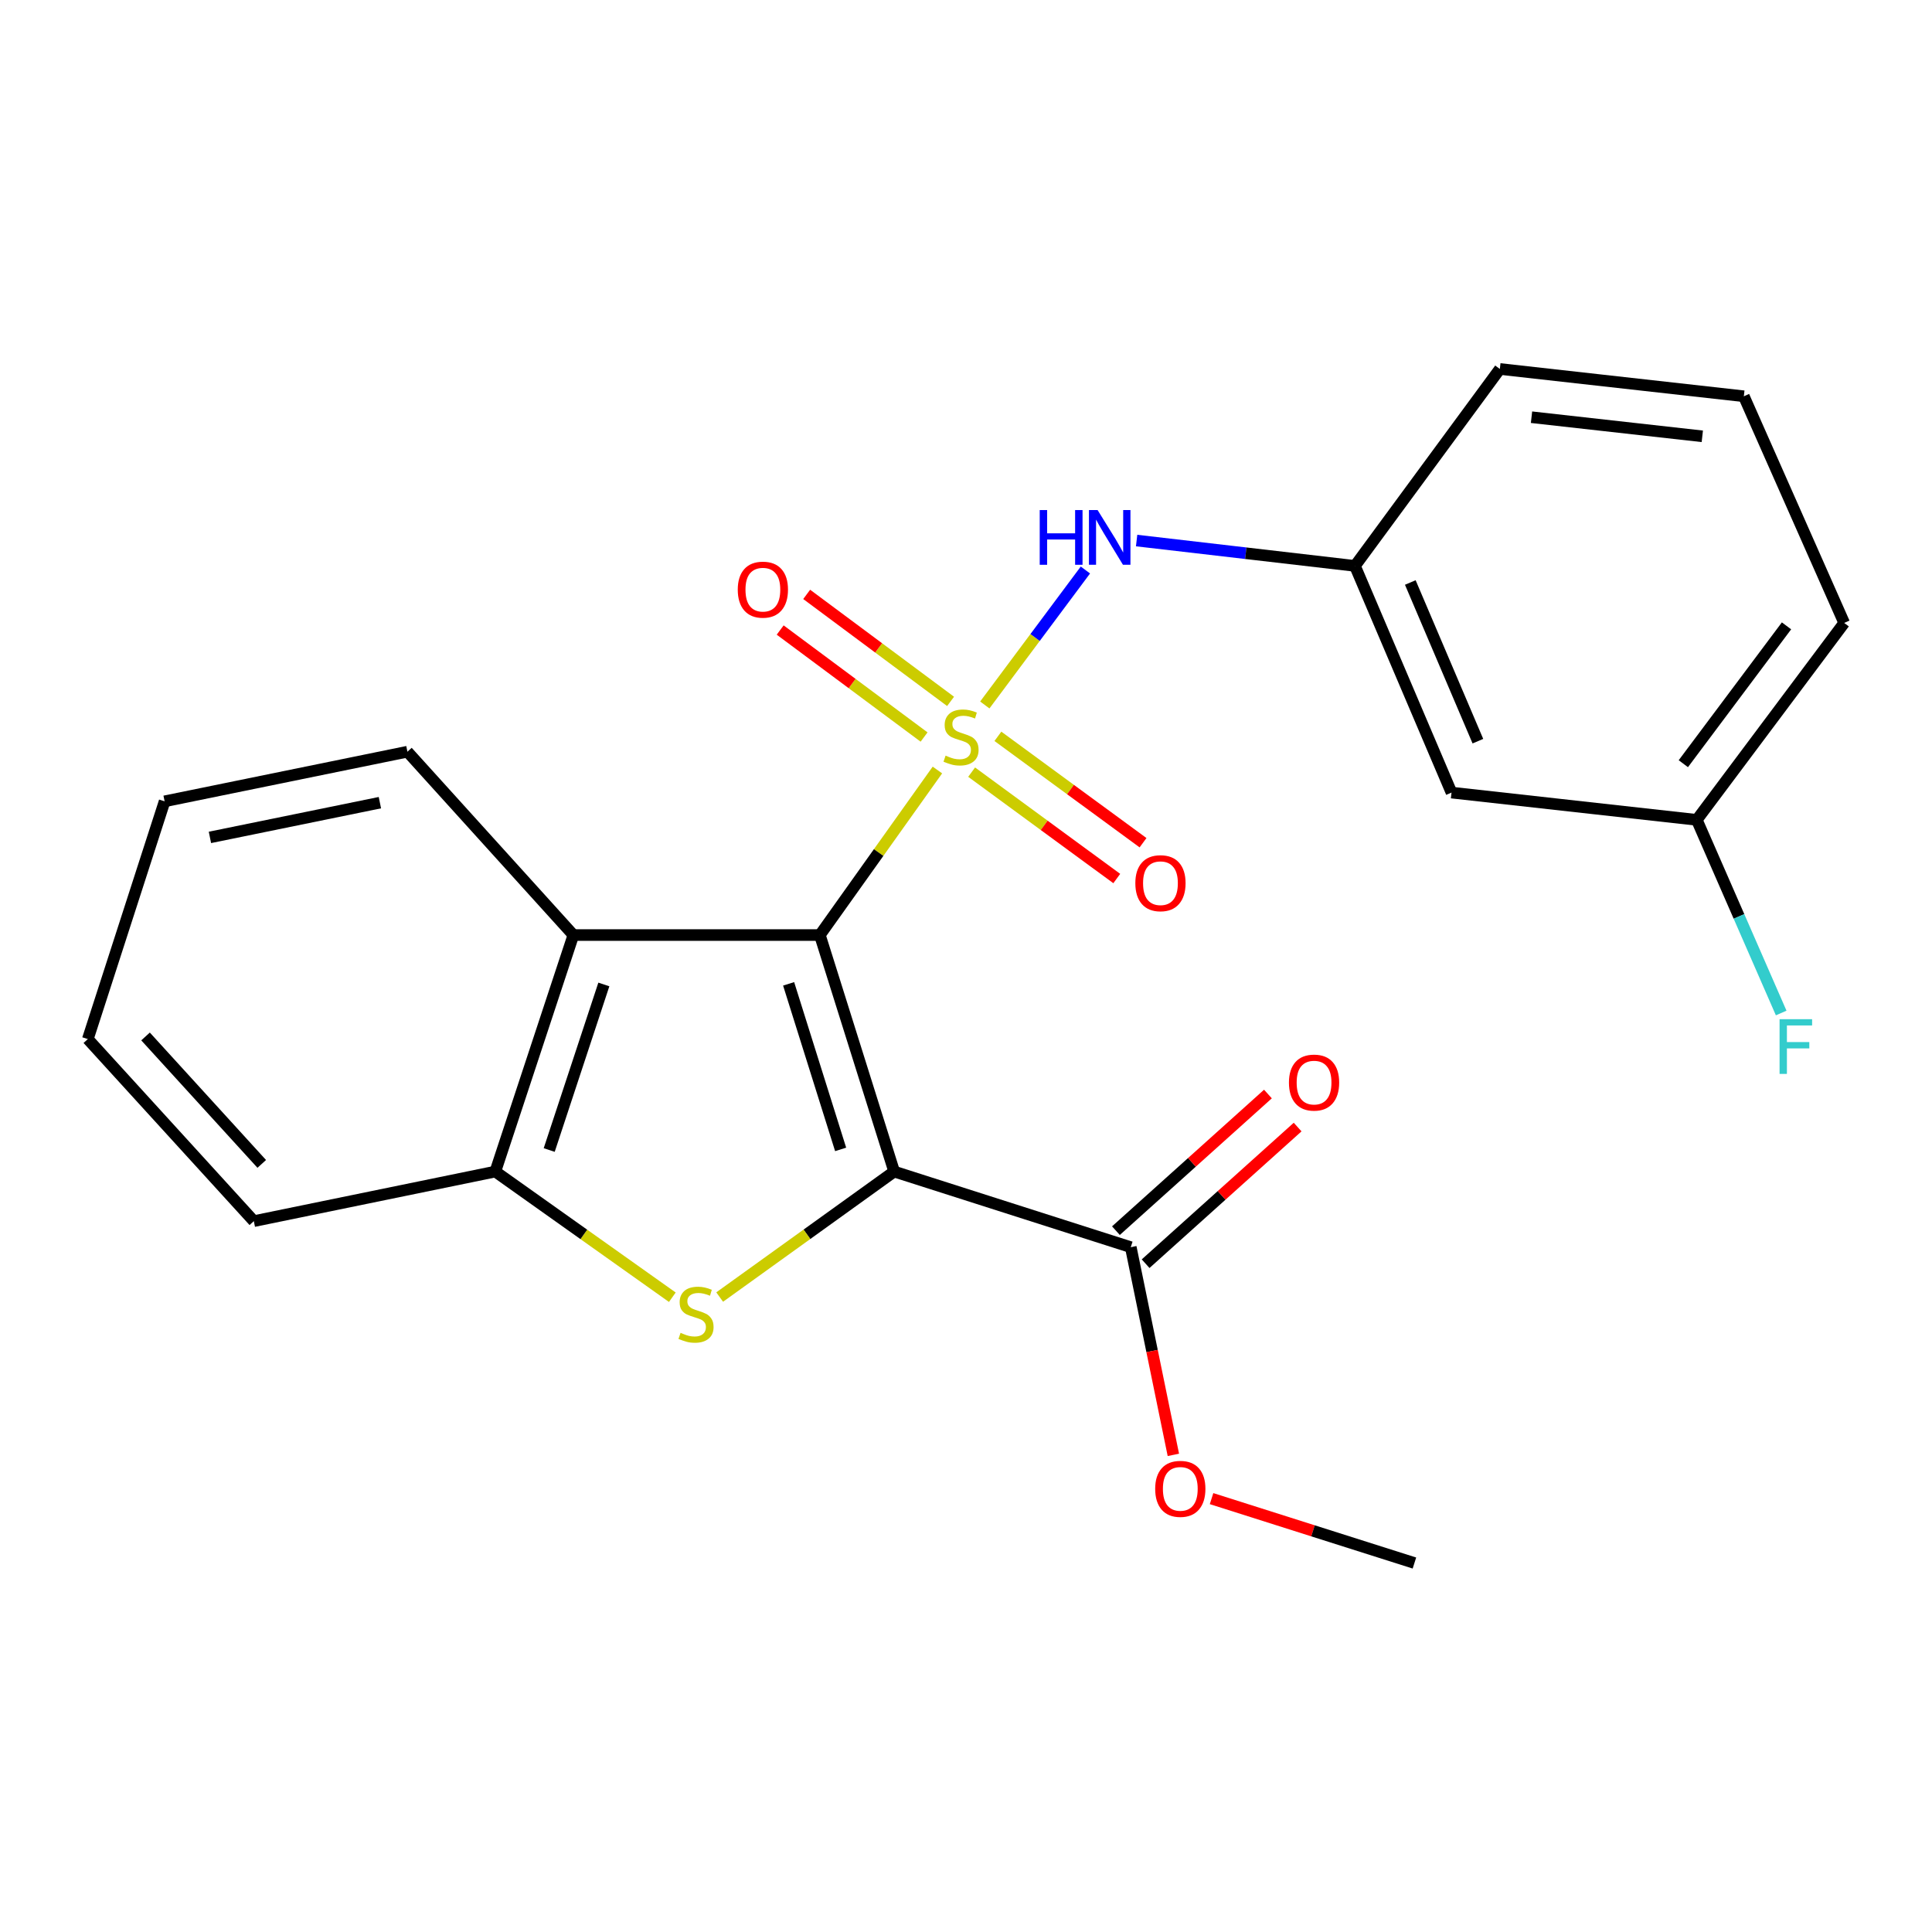 <?xml version='1.0' encoding='iso-8859-1'?>
<svg version='1.1' baseProfile='full'
              xmlns='http://www.w3.org/2000/svg'
                      xmlns:rdkit='http://www.rdkit.org/xml'
                      xmlns:xlink='http://www.w3.org/1999/xlink'
                  xml:space='preserve'
width='1000px' height='1000px' viewBox='0 0 1000 1000'>
<!-- END OF HEADER -->
<rect style='opacity:1.0;fill:#FFFFFF;stroke:none' width='1000' height='1000' x='0' y='0'> </rect>
<path class='bond-0' d='M 485.204,398.557 L 454.781,441.27' style='fill:none;fill-rule:evenodd;stroke:#CCCC00;stroke-width:6px;stroke-linecap:butt;stroke-linejoin:miter;stroke-opacity:1' />
<path class='bond-0' d='M 454.781,441.27 L 424.357,483.982' style='fill:none;fill-rule:evenodd;stroke:#000000;stroke-width:6px;stroke-linecap:butt;stroke-linejoin:miter;stroke-opacity:1' />
<path class='bond-5' d='M 509.731,364.89 L 535.769,329.962' style='fill:none;fill-rule:evenodd;stroke:#CCCC00;stroke-width:6px;stroke-linecap:butt;stroke-linejoin:miter;stroke-opacity:1' />
<path class='bond-5' d='M 535.769,329.962 L 561.807,295.033' style='fill:none;fill-rule:evenodd;stroke:#0000FF;stroke-width:6px;stroke-linecap:butt;stroke-linejoin:miter;stroke-opacity:1' />
<path class='bond-7' d='M 492.017,363.036 L 454.777,335.344' style='fill:none;fill-rule:evenodd;stroke:#CCCC00;stroke-width:6px;stroke-linecap:butt;stroke-linejoin:miter;stroke-opacity:1' />
<path class='bond-7' d='M 454.777,335.344 L 417.537,307.653' style='fill:none;fill-rule:evenodd;stroke:#FF0000;stroke-width:6px;stroke-linecap:butt;stroke-linejoin:miter;stroke-opacity:1' />
<path class='bond-7' d='M 478.298,381.486 L 441.058,353.794' style='fill:none;fill-rule:evenodd;stroke:#CCCC00;stroke-width:6px;stroke-linecap:butt;stroke-linejoin:miter;stroke-opacity:1' />
<path class='bond-7' d='M 441.058,353.794 L 403.818,326.103' style='fill:none;fill-rule:evenodd;stroke:#FF0000;stroke-width:6px;stroke-linecap:butt;stroke-linejoin:miter;stroke-opacity:1' />
<path class='bond-8' d='M 502.916,399.662 L 540.476,427.197' style='fill:none;fill-rule:evenodd;stroke:#CCCC00;stroke-width:6px;stroke-linecap:butt;stroke-linejoin:miter;stroke-opacity:1' />
<path class='bond-8' d='M 540.476,427.197 L 578.037,454.732' style='fill:none;fill-rule:evenodd;stroke:#FF0000;stroke-width:6px;stroke-linecap:butt;stroke-linejoin:miter;stroke-opacity:1' />
<path class='bond-8' d='M 516.509,381.119 L 554.07,408.654' style='fill:none;fill-rule:evenodd;stroke:#CCCC00;stroke-width:6px;stroke-linecap:butt;stroke-linejoin:miter;stroke-opacity:1' />
<path class='bond-8' d='M 554.07,408.654 L 591.63,436.189' style='fill:none;fill-rule:evenodd;stroke:#FF0000;stroke-width:6px;stroke-linecap:butt;stroke-linejoin:miter;stroke-opacity:1' />
<path class='bond-1' d='M 424.357,483.982 L 462.817,606.4' style='fill:none;fill-rule:evenodd;stroke:#000000;stroke-width:6px;stroke-linecap:butt;stroke-linejoin:miter;stroke-opacity:1' />
<path class='bond-1' d='M 408.192,509.236 L 435.114,594.929' style='fill:none;fill-rule:evenodd;stroke:#000000;stroke-width:6px;stroke-linecap:butt;stroke-linejoin:miter;stroke-opacity:1' />
<path class='bond-3' d='M 424.357,483.982 L 296.779,483.982' style='fill:none;fill-rule:evenodd;stroke:#000000;stroke-width:6px;stroke-linecap:butt;stroke-linejoin:miter;stroke-opacity:1' />
<path class='bond-2' d='M 462.817,606.4 L 417.659,638.876' style='fill:none;fill-rule:evenodd;stroke:#000000;stroke-width:6px;stroke-linecap:butt;stroke-linejoin:miter;stroke-opacity:1' />
<path class='bond-2' d='M 417.659,638.876 L 372.5,671.352' style='fill:none;fill-rule:evenodd;stroke:#CCCC00;stroke-width:6px;stroke-linecap:butt;stroke-linejoin:miter;stroke-opacity:1' />
<path class='bond-6' d='M 462.817,606.4 L 585.286,645.537' style='fill:none;fill-rule:evenodd;stroke:#000000;stroke-width:6px;stroke-linecap:butt;stroke-linejoin:miter;stroke-opacity:1' />
<path class='bond-23' d='M 347.997,671.445 L 302.187,638.923' style='fill:none;fill-rule:evenodd;stroke:#CCCC00;stroke-width:6px;stroke-linecap:butt;stroke-linejoin:miter;stroke-opacity:1' />
<path class='bond-23' d='M 302.187,638.923 L 256.378,606.4' style='fill:none;fill-rule:evenodd;stroke:#000000;stroke-width:6px;stroke-linecap:butt;stroke-linejoin:miter;stroke-opacity:1' />
<path class='bond-4' d='M 296.779,483.982 L 256.378,606.4' style='fill:none;fill-rule:evenodd;stroke:#000000;stroke-width:6px;stroke-linecap:butt;stroke-linejoin:miter;stroke-opacity:1' />
<path class='bond-4' d='M 312.552,509.551 L 284.271,595.243' style='fill:none;fill-rule:evenodd;stroke:#000000;stroke-width:6px;stroke-linecap:butt;stroke-linejoin:miter;stroke-opacity:1' />
<path class='bond-15' d='M 296.779,483.982 L 210.88,389.078' style='fill:none;fill-rule:evenodd;stroke:#000000;stroke-width:6px;stroke-linecap:butt;stroke-linejoin:miter;stroke-opacity:1' />
<path class='bond-16' d='M 256.378,606.4 L 131.38,632.062' style='fill:none;fill-rule:evenodd;stroke:#000000;stroke-width:6px;stroke-linecap:butt;stroke-linejoin:miter;stroke-opacity:1' />
<path class='bond-9' d='M 588.313,279.787 L 644.815,286.348' style='fill:none;fill-rule:evenodd;stroke:#0000FF;stroke-width:6px;stroke-linecap:butt;stroke-linejoin:miter;stroke-opacity:1' />
<path class='bond-9' d='M 644.815,286.348 L 701.318,292.909' style='fill:none;fill-rule:evenodd;stroke:#000000;stroke-width:6px;stroke-linecap:butt;stroke-linejoin:miter;stroke-opacity:1' />
<path class='bond-10' d='M 592.971,654.087 L 632.31,618.726' style='fill:none;fill-rule:evenodd;stroke:#000000;stroke-width:6px;stroke-linecap:butt;stroke-linejoin:miter;stroke-opacity:1' />
<path class='bond-10' d='M 632.31,618.726 L 671.649,583.365' style='fill:none;fill-rule:evenodd;stroke:#FF0000;stroke-width:6px;stroke-linecap:butt;stroke-linejoin:miter;stroke-opacity:1' />
<path class='bond-10' d='M 577.601,636.988 L 616.94,601.627' style='fill:none;fill-rule:evenodd;stroke:#000000;stroke-width:6px;stroke-linecap:butt;stroke-linejoin:miter;stroke-opacity:1' />
<path class='bond-10' d='M 616.94,601.627 L 656.279,566.266' style='fill:none;fill-rule:evenodd;stroke:#FF0000;stroke-width:6px;stroke-linecap:butt;stroke-linejoin:miter;stroke-opacity:1' />
<path class='bond-13' d='M 585.286,645.537 L 596.309,699.288' style='fill:none;fill-rule:evenodd;stroke:#000000;stroke-width:6px;stroke-linecap:butt;stroke-linejoin:miter;stroke-opacity:1' />
<path class='bond-13' d='M 596.309,699.288 L 607.331,753.038' style='fill:none;fill-rule:evenodd;stroke:#FF0000;stroke-width:6px;stroke-linecap:butt;stroke-linejoin:miter;stroke-opacity:1' />
<path class='bond-11' d='M 701.318,292.909 L 751.299,410.243' style='fill:none;fill-rule:evenodd;stroke:#000000;stroke-width:6px;stroke-linecap:butt;stroke-linejoin:miter;stroke-opacity:1' />
<path class='bond-11' d='M 729.967,301.499 L 764.954,383.632' style='fill:none;fill-rule:evenodd;stroke:#000000;stroke-width:6px;stroke-linecap:butt;stroke-linejoin:miter;stroke-opacity:1' />
<path class='bond-18' d='M 701.318,292.909 L 776.322,190.979' style='fill:none;fill-rule:evenodd;stroke:#000000;stroke-width:6px;stroke-linecap:butt;stroke-linejoin:miter;stroke-opacity:1' />
<path class='bond-12' d='M 751.299,410.243 L 878.251,424.357' style='fill:none;fill-rule:evenodd;stroke:#000000;stroke-width:6px;stroke-linecap:butt;stroke-linejoin:miter;stroke-opacity:1' />
<path class='bond-14' d='M 878.251,424.357 L 900.094,474.344' style='fill:none;fill-rule:evenodd;stroke:#000000;stroke-width:6px;stroke-linecap:butt;stroke-linejoin:miter;stroke-opacity:1' />
<path class='bond-14' d='M 900.094,474.344 L 921.937,524.33' style='fill:none;fill-rule:evenodd;stroke:#33CCCC;stroke-width:6px;stroke-linecap:butt;stroke-linejoin:miter;stroke-opacity:1' />
<path class='bond-24' d='M 878.251,424.357 L 954.545,322.428' style='fill:none;fill-rule:evenodd;stroke:#000000;stroke-width:6px;stroke-linecap:butt;stroke-linejoin:miter;stroke-opacity:1' />
<path class='bond-24' d='M 871.289,395.291 L 924.695,323.94' style='fill:none;fill-rule:evenodd;stroke:#000000;stroke-width:6px;stroke-linecap:butt;stroke-linejoin:miter;stroke-opacity:1' />
<path class='bond-20' d='M 627.101,775.685 L 679.601,792.353' style='fill:none;fill-rule:evenodd;stroke:#FF0000;stroke-width:6px;stroke-linecap:butt;stroke-linejoin:miter;stroke-opacity:1' />
<path class='bond-20' d='M 679.601,792.353 L 732.101,809.021' style='fill:none;fill-rule:evenodd;stroke:#000000;stroke-width:6px;stroke-linecap:butt;stroke-linejoin:miter;stroke-opacity:1' />
<path class='bond-21' d='M 210.88,389.078 L 85.205,414.765' style='fill:none;fill-rule:evenodd;stroke:#000000;stroke-width:6px;stroke-linecap:butt;stroke-linejoin:miter;stroke-opacity:1' />
<path class='bond-21' d='M 196.633,415.457 L 108.66,433.438' style='fill:none;fill-rule:evenodd;stroke:#000000;stroke-width:6px;stroke-linecap:butt;stroke-linejoin:miter;stroke-opacity:1' />
<path class='bond-25' d='M 131.38,632.062 L 45.455,537.821' style='fill:none;fill-rule:evenodd;stroke:#000000;stroke-width:6px;stroke-linecap:butt;stroke-linejoin:miter;stroke-opacity:1' />
<path class='bond-25' d='M 135.481,602.435 L 75.333,536.467' style='fill:none;fill-rule:evenodd;stroke:#000000;stroke-width:6px;stroke-linecap:butt;stroke-linejoin:miter;stroke-opacity:1' />
<path class='bond-17' d='M 902.61,205.106 L 776.322,190.979' style='fill:none;fill-rule:evenodd;stroke:#000000;stroke-width:6px;stroke-linecap:butt;stroke-linejoin:miter;stroke-opacity:1' />
<path class='bond-17' d='M 881.111,225.836 L 792.709,215.947' style='fill:none;fill-rule:evenodd;stroke:#000000;stroke-width:6px;stroke-linecap:butt;stroke-linejoin:miter;stroke-opacity:1' />
<path class='bond-19' d='M 902.61,205.106 L 954.545,322.428' style='fill:none;fill-rule:evenodd;stroke:#000000;stroke-width:6px;stroke-linecap:butt;stroke-linejoin:miter;stroke-opacity:1' />
<path class='bond-22' d='M 85.205,414.765 L 45.455,537.821' style='fill:none;fill-rule:evenodd;stroke:#000000;stroke-width:6px;stroke-linecap:butt;stroke-linejoin:miter;stroke-opacity:1' />
<path  class='atom-0' d='M 489.433 391.108
Q 489.753 391.228, 491.073 391.788
Q 492.393 392.348, 493.833 392.708
Q 495.313 393.028, 496.753 393.028
Q 499.433 393.028, 500.993 391.748
Q 502.553 390.428, 502.553 388.148
Q 502.553 386.588, 501.753 385.628
Q 500.993 384.668, 499.793 384.148
Q 498.593 383.628, 496.593 383.028
Q 494.073 382.268, 492.553 381.548
Q 491.073 380.828, 489.993 379.308
Q 488.953 377.788, 488.953 375.228
Q 488.953 371.668, 491.353 369.468
Q 493.793 367.268, 498.593 367.268
Q 501.873 367.268, 505.593 368.828
L 504.673 371.908
Q 501.273 370.508, 498.713 370.508
Q 495.953 370.508, 494.433 371.668
Q 492.913 372.788, 492.953 374.748
Q 492.953 376.268, 493.713 377.188
Q 494.513 378.108, 495.633 378.628
Q 496.793 379.148, 498.713 379.748
Q 501.273 380.548, 502.793 381.348
Q 504.313 382.148, 505.393 383.788
Q 506.513 385.388, 506.513 388.148
Q 506.513 392.068, 503.873 394.188
Q 501.273 396.268, 496.913 396.268
Q 494.393 396.268, 492.473 395.708
Q 490.593 395.188, 488.353 394.268
L 489.433 391.108
' fill='#CCCC00'/>
<path  class='atom-3' d='M 352.262 689.873
Q 352.582 689.993, 353.902 690.553
Q 355.222 691.113, 356.662 691.473
Q 358.142 691.793, 359.582 691.793
Q 362.262 691.793, 363.822 690.513
Q 365.382 689.193, 365.382 686.913
Q 365.382 685.353, 364.582 684.393
Q 363.822 683.433, 362.622 682.913
Q 361.422 682.393, 359.422 681.793
Q 356.902 681.033, 355.382 680.313
Q 353.902 679.593, 352.822 678.073
Q 351.782 676.553, 351.782 673.993
Q 351.782 670.433, 354.182 668.233
Q 356.622 666.033, 361.422 666.033
Q 364.702 666.033, 368.422 667.593
L 367.502 670.673
Q 364.102 669.273, 361.542 669.273
Q 358.782 669.273, 357.262 670.433
Q 355.742 671.553, 355.782 673.513
Q 355.782 675.033, 356.542 675.953
Q 357.342 676.873, 358.462 677.393
Q 359.622 677.913, 361.542 678.513
Q 364.102 679.313, 365.622 680.113
Q 367.142 680.913, 368.222 682.553
Q 369.342 684.153, 369.342 686.913
Q 369.342 690.833, 366.702 692.953
Q 364.102 695.033, 359.742 695.033
Q 357.222 695.033, 355.302 694.473
Q 353.422 693.953, 351.182 693.033
L 352.262 689.873
' fill='#CCCC00'/>
<path  class='atom-6' d='M 538.158 264.009
L 541.998 264.009
L 541.998 276.049
L 556.478 276.049
L 556.478 264.009
L 560.318 264.009
L 560.318 292.329
L 556.478 292.329
L 556.478 279.249
L 541.998 279.249
L 541.998 292.329
L 538.158 292.329
L 538.158 264.009
' fill='#0000FF'/>
<path  class='atom-6' d='M 568.118 264.009
L 577.398 279.009
Q 578.318 280.489, 579.798 283.169
Q 581.278 285.849, 581.358 286.009
L 581.358 264.009
L 585.118 264.009
L 585.118 292.329
L 581.238 292.329
L 571.278 275.929
Q 570.118 274.009, 568.878 271.809
Q 567.678 269.609, 567.318 268.929
L 567.318 292.329
L 563.638 292.329
L 563.638 264.009
L 568.118 264.009
' fill='#0000FF'/>
<path  class='atom-8' d='M 381.864 305.2
Q 381.864 298.4, 385.224 294.6
Q 388.584 290.8, 394.864 290.8
Q 401.144 290.8, 404.504 294.6
Q 407.864 298.4, 407.864 305.2
Q 407.864 312.08, 404.464 316
Q 401.064 319.88, 394.864 319.88
Q 388.624 319.88, 385.224 316
Q 381.864 312.12, 381.864 305.2
M 394.864 316.68
Q 399.184 316.68, 401.504 313.8
Q 403.864 310.88, 403.864 305.2
Q 403.864 299.64, 401.504 296.84
Q 399.184 294, 394.864 294
Q 390.544 294, 388.184 296.8
Q 385.864 299.6, 385.864 305.2
Q 385.864 310.92, 388.184 313.8
Q 390.544 316.68, 394.864 316.68
' fill='#FF0000'/>
<path  class='atom-9' d='M 587.652 457.137
Q 587.652 450.337, 591.012 446.537
Q 594.372 442.737, 600.652 442.737
Q 606.932 442.737, 610.292 446.537
Q 613.652 450.337, 613.652 457.137
Q 613.652 464.017, 610.252 467.937
Q 606.852 471.817, 600.652 471.817
Q 594.412 471.817, 591.012 467.937
Q 587.652 464.057, 587.652 457.137
M 600.652 468.617
Q 604.972 468.617, 607.292 465.737
Q 609.652 462.817, 609.652 457.137
Q 609.652 451.577, 607.292 448.777
Q 604.972 445.937, 600.652 445.937
Q 596.332 445.937, 593.972 448.737
Q 591.652 451.537, 591.652 457.137
Q 591.652 462.857, 593.972 465.737
Q 596.332 468.617, 600.652 468.617
' fill='#FF0000'/>
<path  class='atom-11' d='M 667.153 560.344
Q 667.153 553.544, 670.513 549.744
Q 673.873 545.944, 680.153 545.944
Q 686.433 545.944, 689.793 549.744
Q 693.153 553.544, 693.153 560.344
Q 693.153 567.224, 689.753 571.144
Q 686.353 575.024, 680.153 575.024
Q 673.913 575.024, 670.513 571.144
Q 667.153 567.264, 667.153 560.344
M 680.153 571.824
Q 684.473 571.824, 686.793 568.944
Q 689.153 566.024, 689.153 560.344
Q 689.153 554.784, 686.793 551.984
Q 684.473 549.144, 680.153 549.144
Q 675.833 549.144, 673.473 551.944
Q 671.153 554.744, 671.153 560.344
Q 671.153 566.064, 673.473 568.944
Q 675.833 571.824, 680.153 571.824
' fill='#FF0000'/>
<path  class='atom-14' d='M 597.922 770.628
Q 597.922 763.828, 601.282 760.028
Q 604.642 756.228, 610.922 756.228
Q 617.202 756.228, 620.562 760.028
Q 623.922 763.828, 623.922 770.628
Q 623.922 777.508, 620.522 781.428
Q 617.122 785.308, 610.922 785.308
Q 604.682 785.308, 601.282 781.428
Q 597.922 777.548, 597.922 770.628
M 610.922 782.108
Q 615.242 782.108, 617.562 779.228
Q 619.922 776.308, 619.922 770.628
Q 619.922 765.068, 617.562 762.268
Q 615.242 759.428, 610.922 759.428
Q 606.602 759.428, 604.242 762.228
Q 601.922 765.028, 601.922 770.628
Q 601.922 776.348, 604.242 779.228
Q 606.602 782.108, 610.922 782.108
' fill='#FF0000'/>
<path  class='atom-15' d='M 921.103 527.532
L 937.943 527.532
L 937.943 530.772
L 924.903 530.772
L 924.903 539.372
L 936.503 539.372
L 936.503 542.652
L 924.903 542.652
L 924.903 555.852
L 921.103 555.852
L 921.103 527.532
' fill='#33CCCC'/>
</svg>
